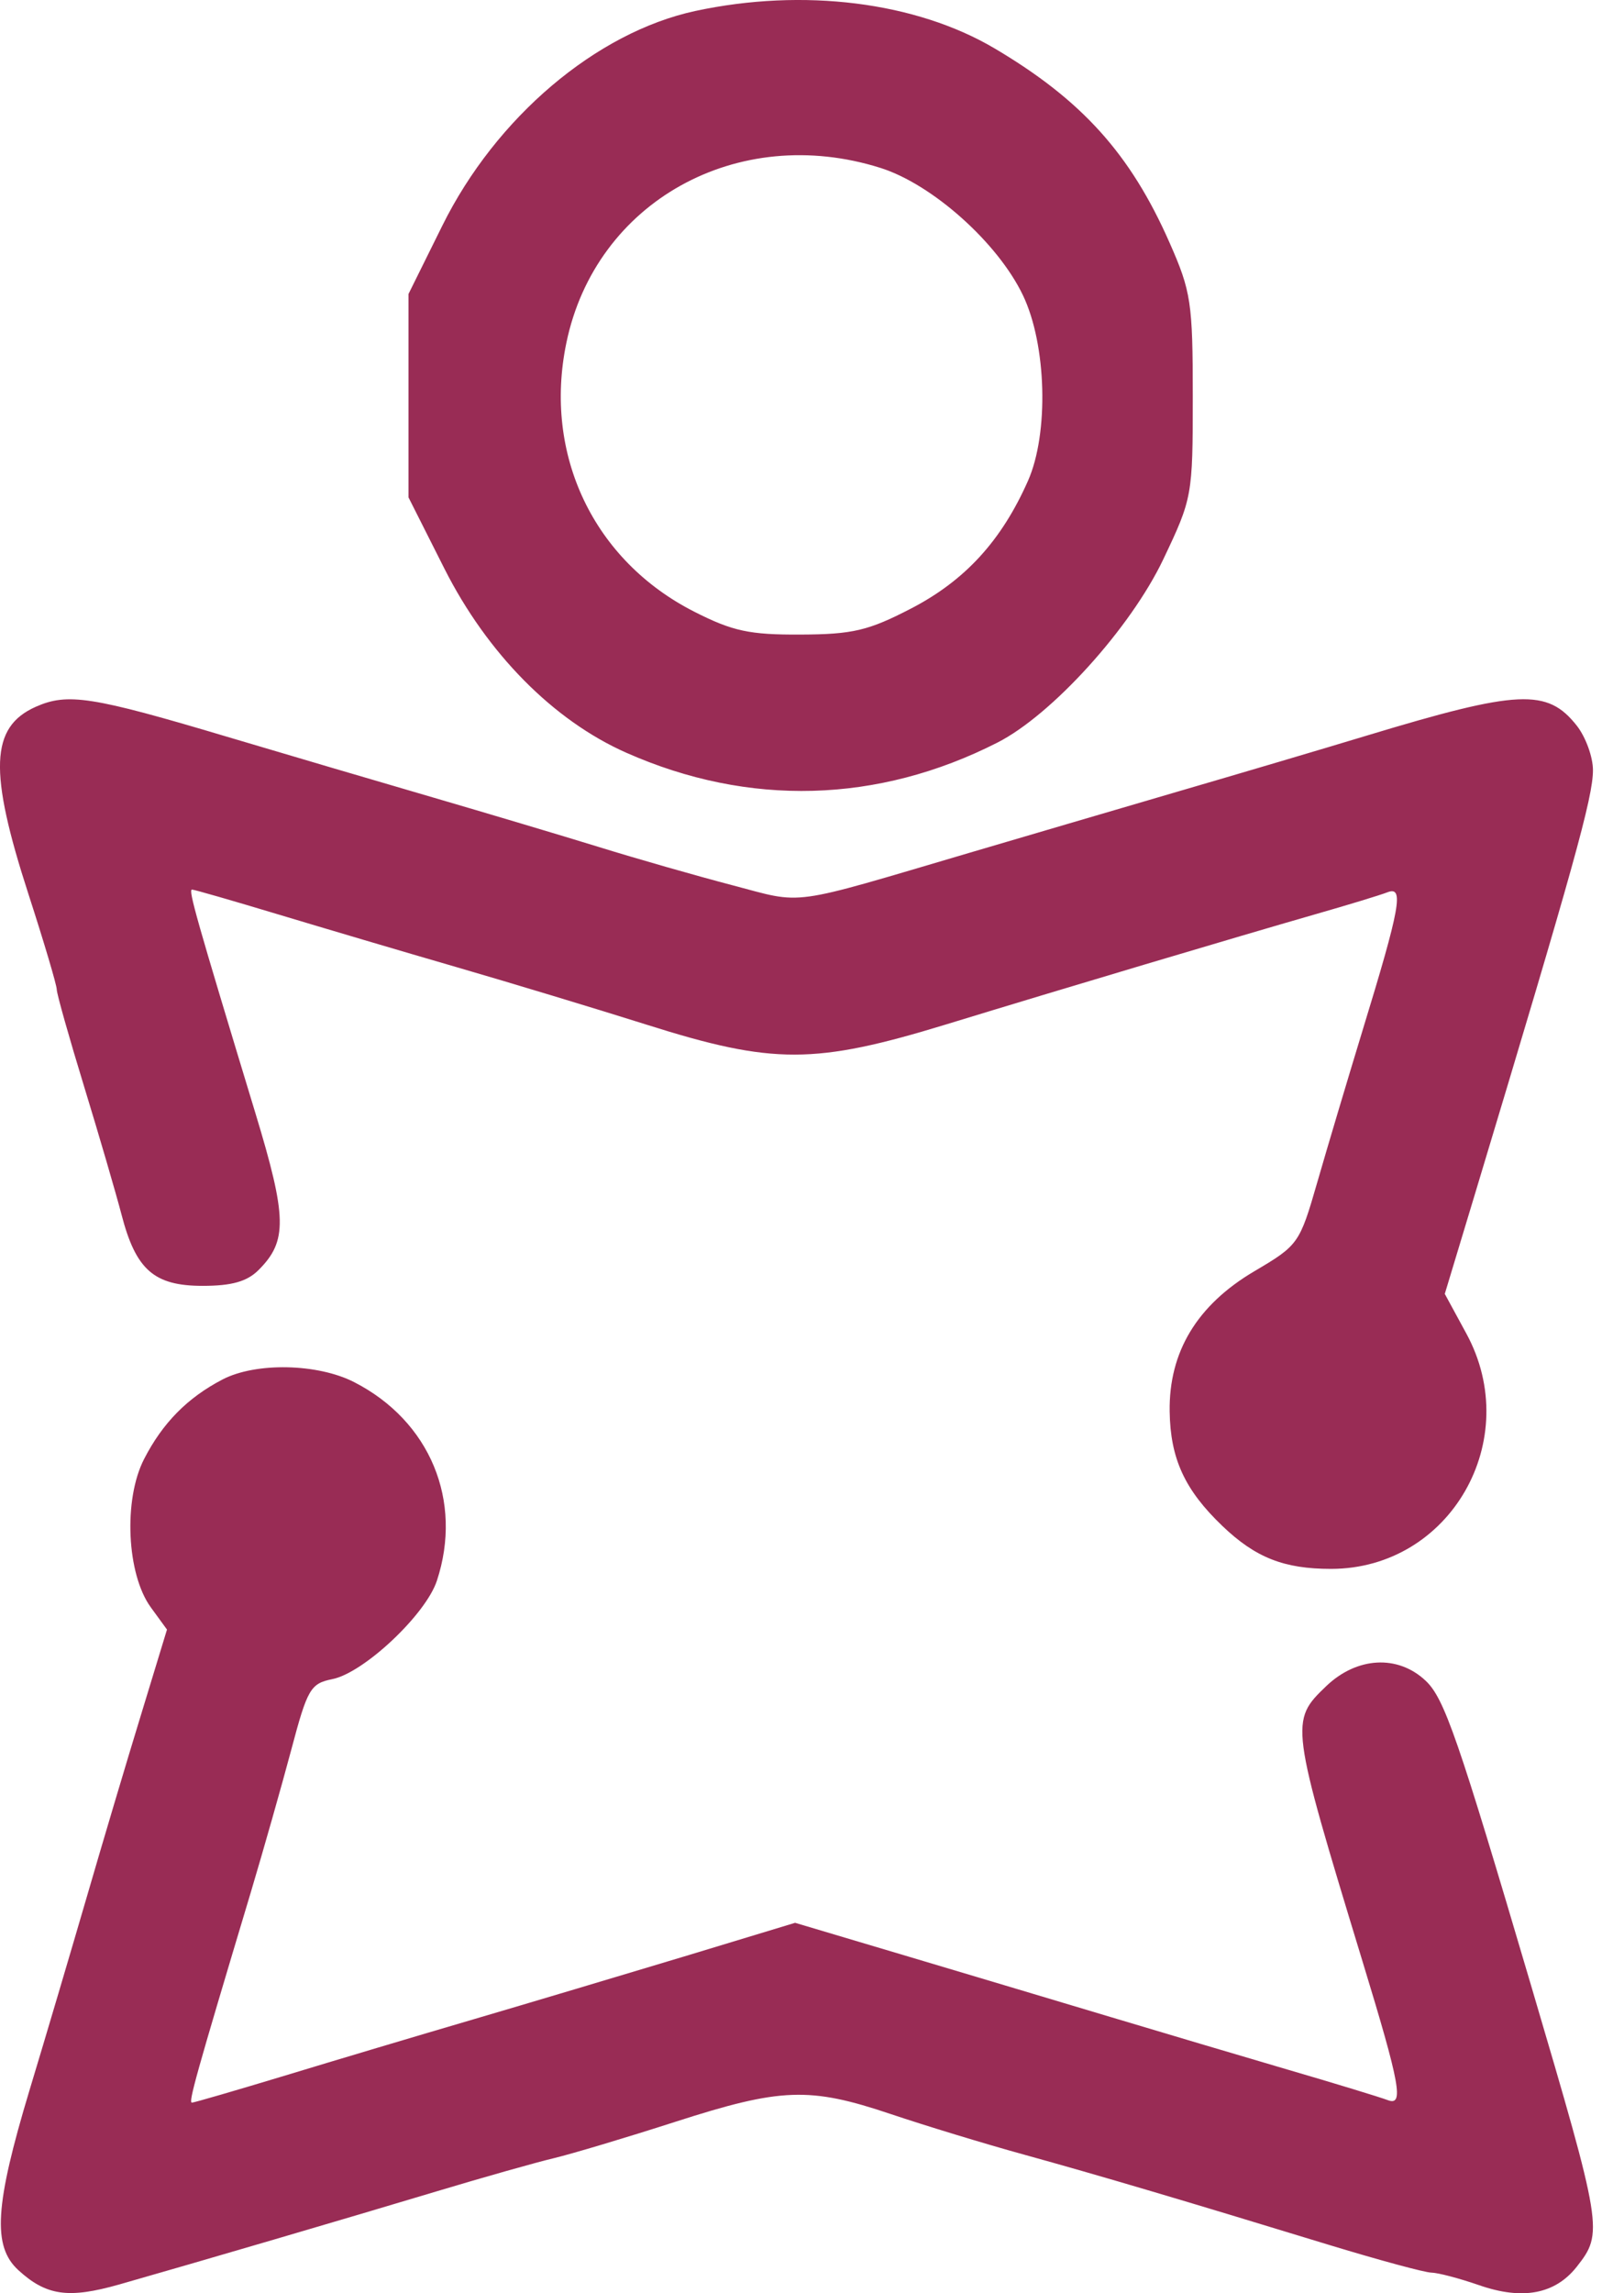 <?xml version="1.0" encoding="UTF-8"?> <svg xmlns="http://www.w3.org/2000/svg" width="17" height="24" viewBox="0 0 17 24" fill="none"><path fill-rule="evenodd" clip-rule="evenodd" d="M7.278 0.115C6.241 0.339 5.192 1.228 4.631 2.36L4.276 3.077V4.141V5.205L4.651 5.949C5.1 6.839 5.793 7.541 6.559 7.879C7.838 8.445 9.19 8.408 10.44 7.772C11.013 7.481 11.835 6.572 12.177 5.854C12.481 5.215 12.486 5.19 12.486 4.148C12.486 3.167 12.468 3.049 12.243 2.54C11.834 1.611 11.325 1.047 10.412 0.507C9.587 0.019 8.409 -0.128 7.278 0.115ZM9.216 1.757C9.759 1.928 10.445 2.54 10.708 3.09C10.956 3.607 10.981 4.534 10.761 5.032C10.483 5.66 10.101 6.077 9.534 6.37C9.09 6.6 8.924 6.639 8.381 6.641C7.847 6.644 7.67 6.606 7.27 6.403C6.214 5.868 5.685 4.758 5.929 3.587C6.235 2.111 7.72 1.285 9.216 1.757ZM0.374 7.397C-0.102 7.609 -0.12 8.069 0.298 9.358C0.461 9.861 0.594 10.31 0.594 10.355C0.594 10.4 0.724 10.86 0.882 11.376C1.04 11.892 1.215 12.493 1.272 12.711C1.422 13.29 1.613 13.457 2.121 13.457C2.426 13.457 2.587 13.412 2.708 13.29C3.01 12.988 3.005 12.741 2.674 11.651C2.052 9.602 1.969 9.31 2.01 9.31C2.034 9.31 2.439 9.427 2.91 9.569C3.382 9.711 4.225 9.961 4.784 10.123C5.342 10.285 6.237 10.556 6.773 10.725C8.092 11.142 8.529 11.141 9.904 10.721C11.152 10.339 12.915 9.814 13.773 9.567C14.109 9.471 14.447 9.368 14.524 9.338C14.699 9.271 14.66 9.488 14.261 10.791C14.105 11.303 13.892 12.016 13.789 12.374C13.604 13.015 13.592 13.032 13.129 13.305C12.53 13.659 12.235 14.149 12.244 14.771C12.251 15.266 12.402 15.593 12.796 15.97C13.143 16.302 13.441 16.419 13.933 16.419C15.18 16.419 15.956 15.069 15.349 13.955L15.124 13.541L15.437 12.505C16.475 9.062 16.675 8.346 16.675 8.06C16.675 7.922 16.599 7.714 16.507 7.596C16.198 7.203 15.898 7.217 14.305 7.699C13.863 7.833 12.968 8.098 12.316 8.288C11.665 8.479 10.693 8.764 10.158 8.922C8.226 9.492 8.427 9.464 7.665 9.264C7.291 9.166 6.661 8.986 6.265 8.863C5.869 8.741 5.088 8.508 4.53 8.345C3.971 8.182 3 7.896 2.372 7.709C0.961 7.288 0.707 7.249 0.374 7.397ZM2.329 14.437C1.962 14.628 1.702 14.892 1.508 15.27C1.29 15.695 1.326 16.475 1.579 16.822L1.748 17.054L1.477 17.943C1.327 18.432 1.072 19.289 0.91 19.847C0.747 20.406 0.477 21.32 0.308 21.878C-0.054 23.08 -0.081 23.508 0.192 23.758C0.485 24.026 0.716 24.059 1.248 23.908C2.062 23.676 3.631 23.216 4.572 22.933C5.061 22.786 5.613 22.63 5.799 22.586C5.986 22.541 6.556 22.371 7.068 22.206C8.177 21.849 8.473 21.838 9.326 22.125C9.683 22.245 10.312 22.437 10.723 22.55C11.511 22.768 12.389 23.028 13.926 23.498C14.439 23.654 14.915 23.783 14.984 23.784C15.053 23.785 15.277 23.844 15.482 23.915C15.938 24.074 16.278 24.01 16.505 23.723C16.785 23.366 16.778 23.324 16.027 20.778C15.26 18.18 15.119 17.773 14.923 17.589C14.632 17.315 14.204 17.339 13.883 17.646C13.501 18.012 13.504 18.036 14.262 20.524C14.66 21.828 14.699 22.045 14.525 21.978C14.449 21.949 13.978 21.805 13.478 21.659C12.979 21.512 12.151 21.267 11.639 21.113C11.127 20.959 10.171 20.674 9.515 20.478L8.323 20.123L7.146 20.48C6.498 20.675 5.512 20.97 4.953 21.134C4.394 21.298 3.512 21.561 2.993 21.719C2.474 21.876 2.031 22.005 2.009 22.005C1.971 22.005 2.045 21.738 2.625 19.805C2.757 19.363 2.948 18.691 3.049 18.312C3.218 17.675 3.25 17.619 3.478 17.573C3.808 17.508 4.456 16.898 4.573 16.544C4.849 15.708 4.501 14.871 3.708 14.465C3.326 14.269 2.678 14.255 2.329 14.437Z" fill="#992C55"></path></svg> 